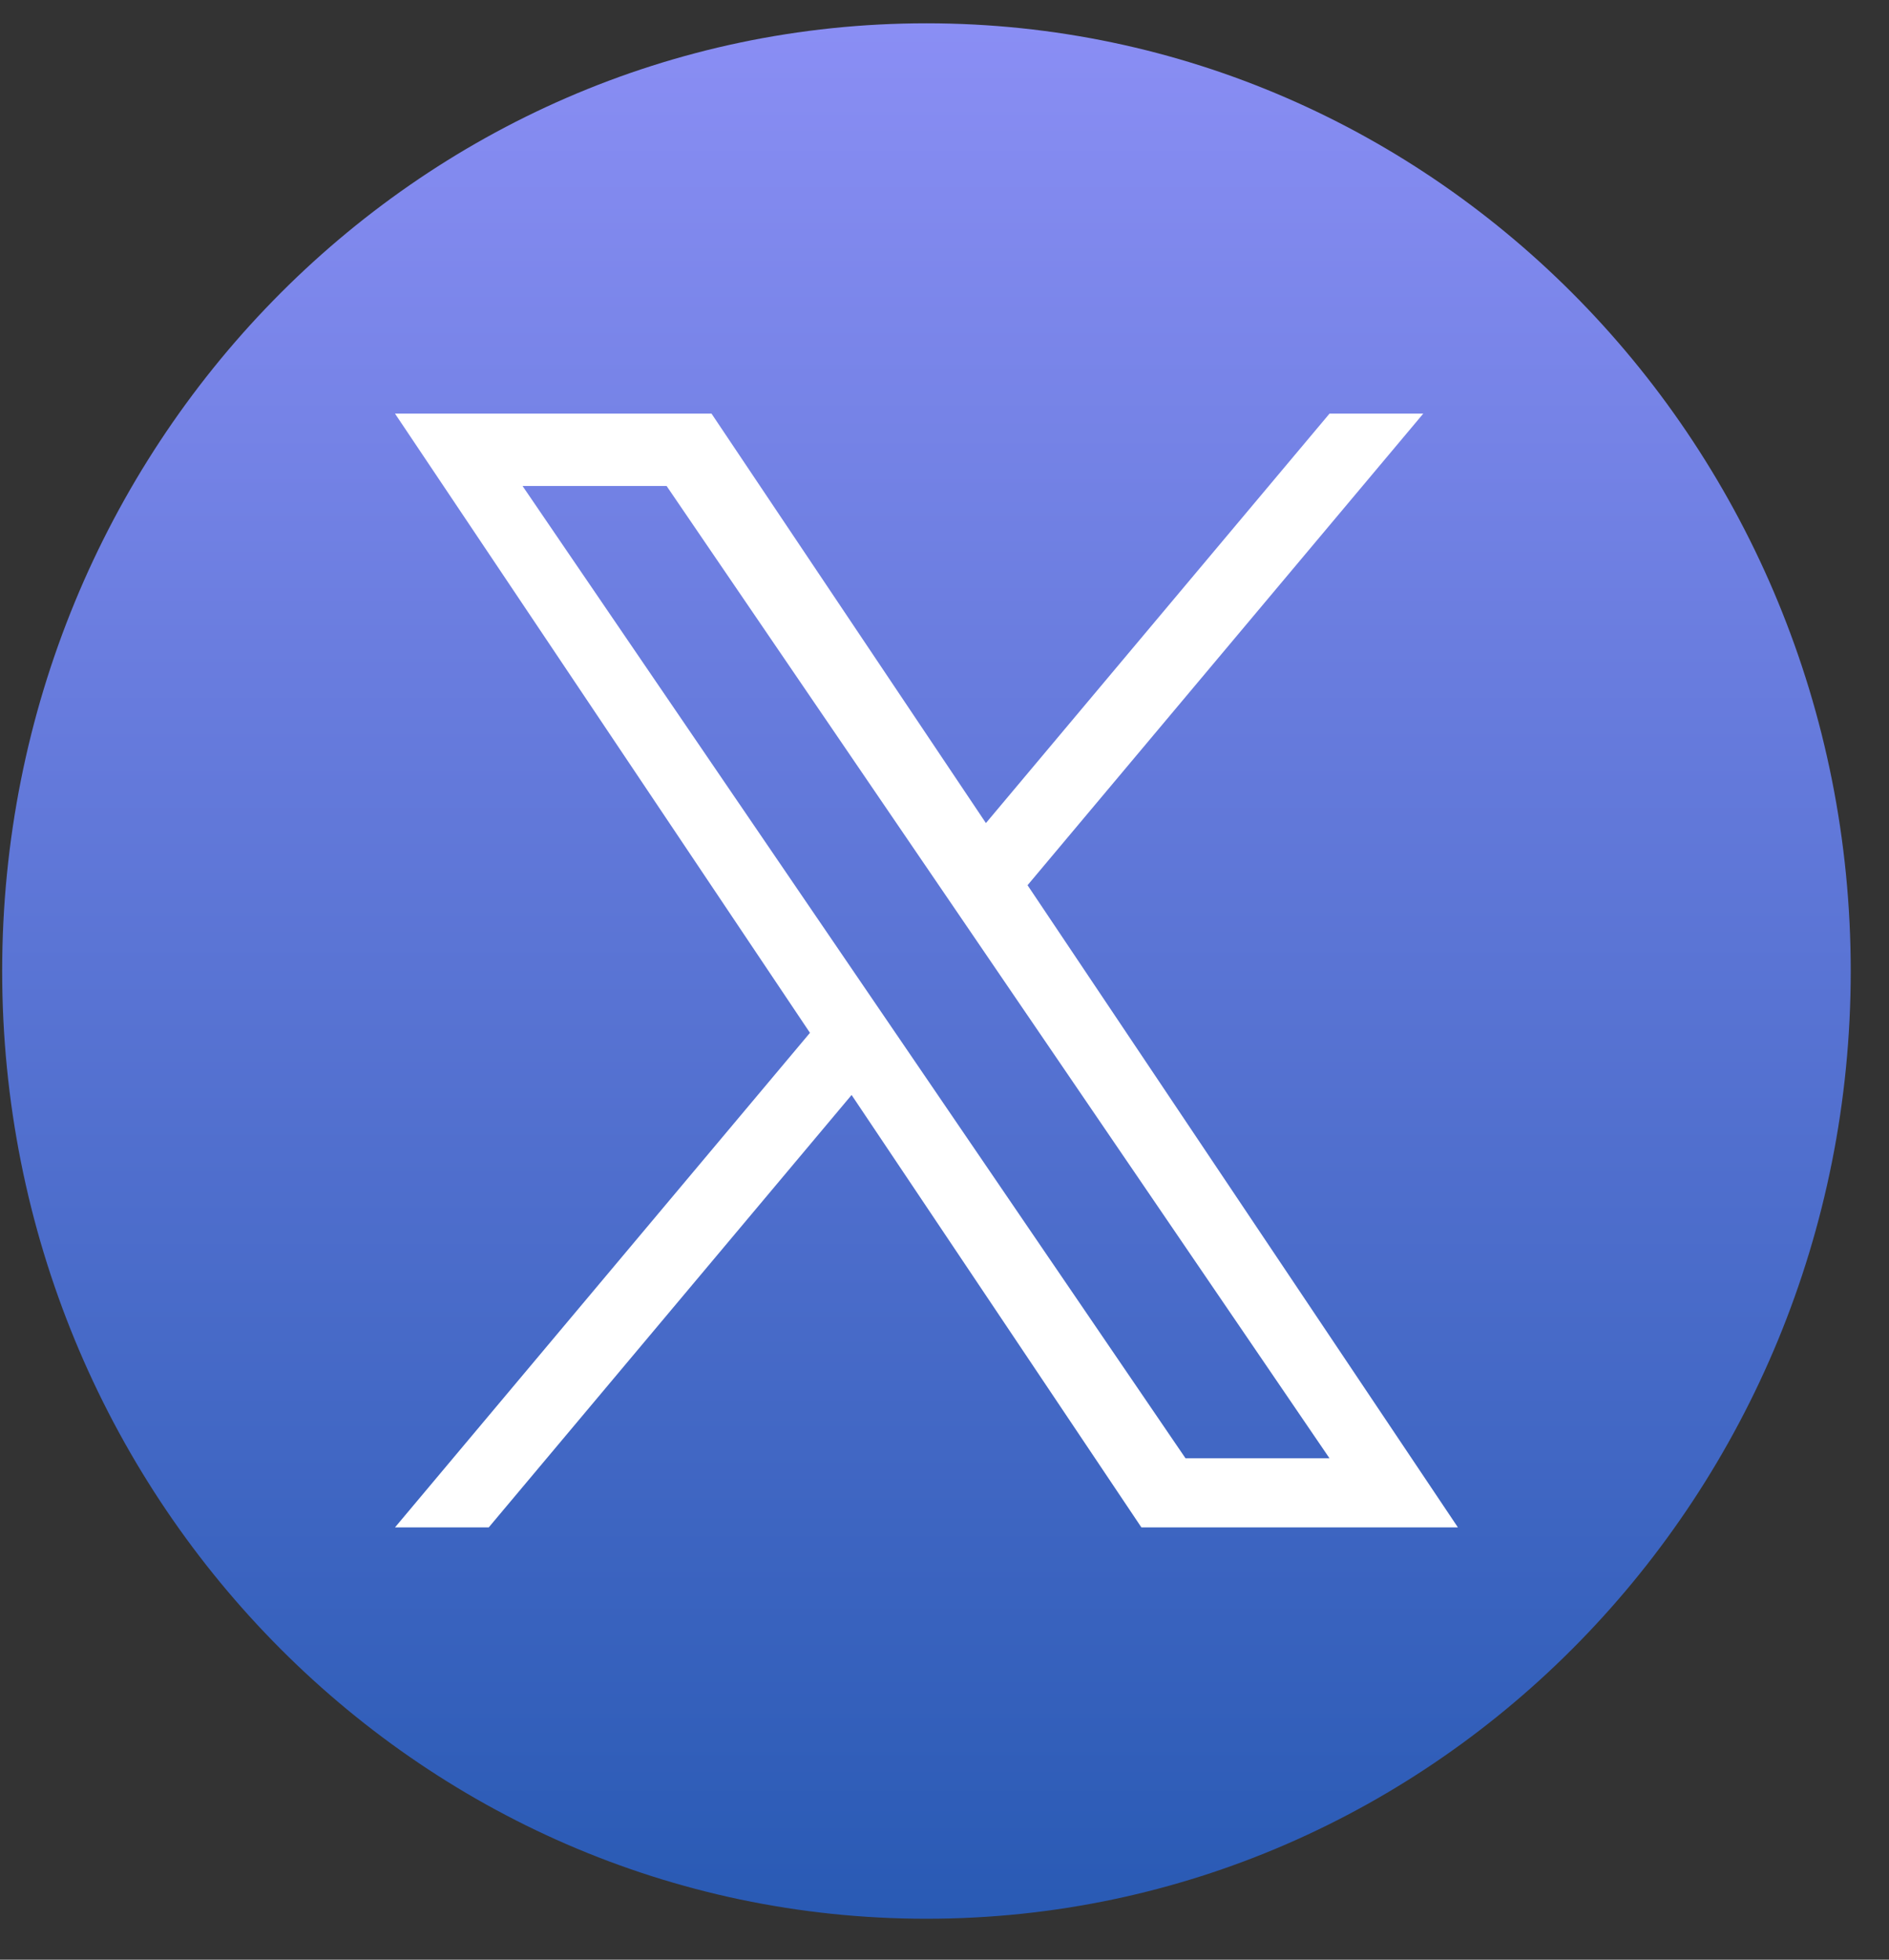 <svg width="27" height="28" viewBox="0 0 27 28" fill="none" xmlns="http://www.w3.org/2000/svg">
<rect x="0" y="0" width="27" height="28" fill="#333333" stroke="none"/>
<g clip-path="url(#clip0_38_3836)">
<path d="M13.242 0.333C5.946 0.333 0.031 6.395 0.031 13.874C0.031 21.352 5.946 27.415 13.242 27.415C20.538 27.415 26.453 21.352 26.453 13.874C26.453 6.395 20.538 0.333 13.242 0.333Z" fill="url(#paint0_linear_38_3836)"/>
<path d="M14.687 12.648L20.343 5.91H19.003L14.092 11.76L10.17 5.91H5.646L11.577 14.757L5.646 21.823H6.986L12.172 15.645L16.314 21.823H20.838L14.687 12.648H14.687ZM7.469 6.944H9.528L19.003 20.836H16.945L7.469 6.944Z" fill="white"/>
</g>
<defs>
<linearGradient id="paint0_linear_38_3836" x1="13.242" y1="0.333" x2="13.242" y2="27.415" gradientUnits="userSpaceOnUse">
<stop stop-color="#8A8EF4"/>
<stop offset="1" stop-color="#295AB4"/>
</linearGradient>
<clipPath id="clip0_38_3836">
<rect width="26.422" height="27.082" fill="white" transform="translate(0.031 0.333)"/>
</clipPath>
</defs>
</svg>
